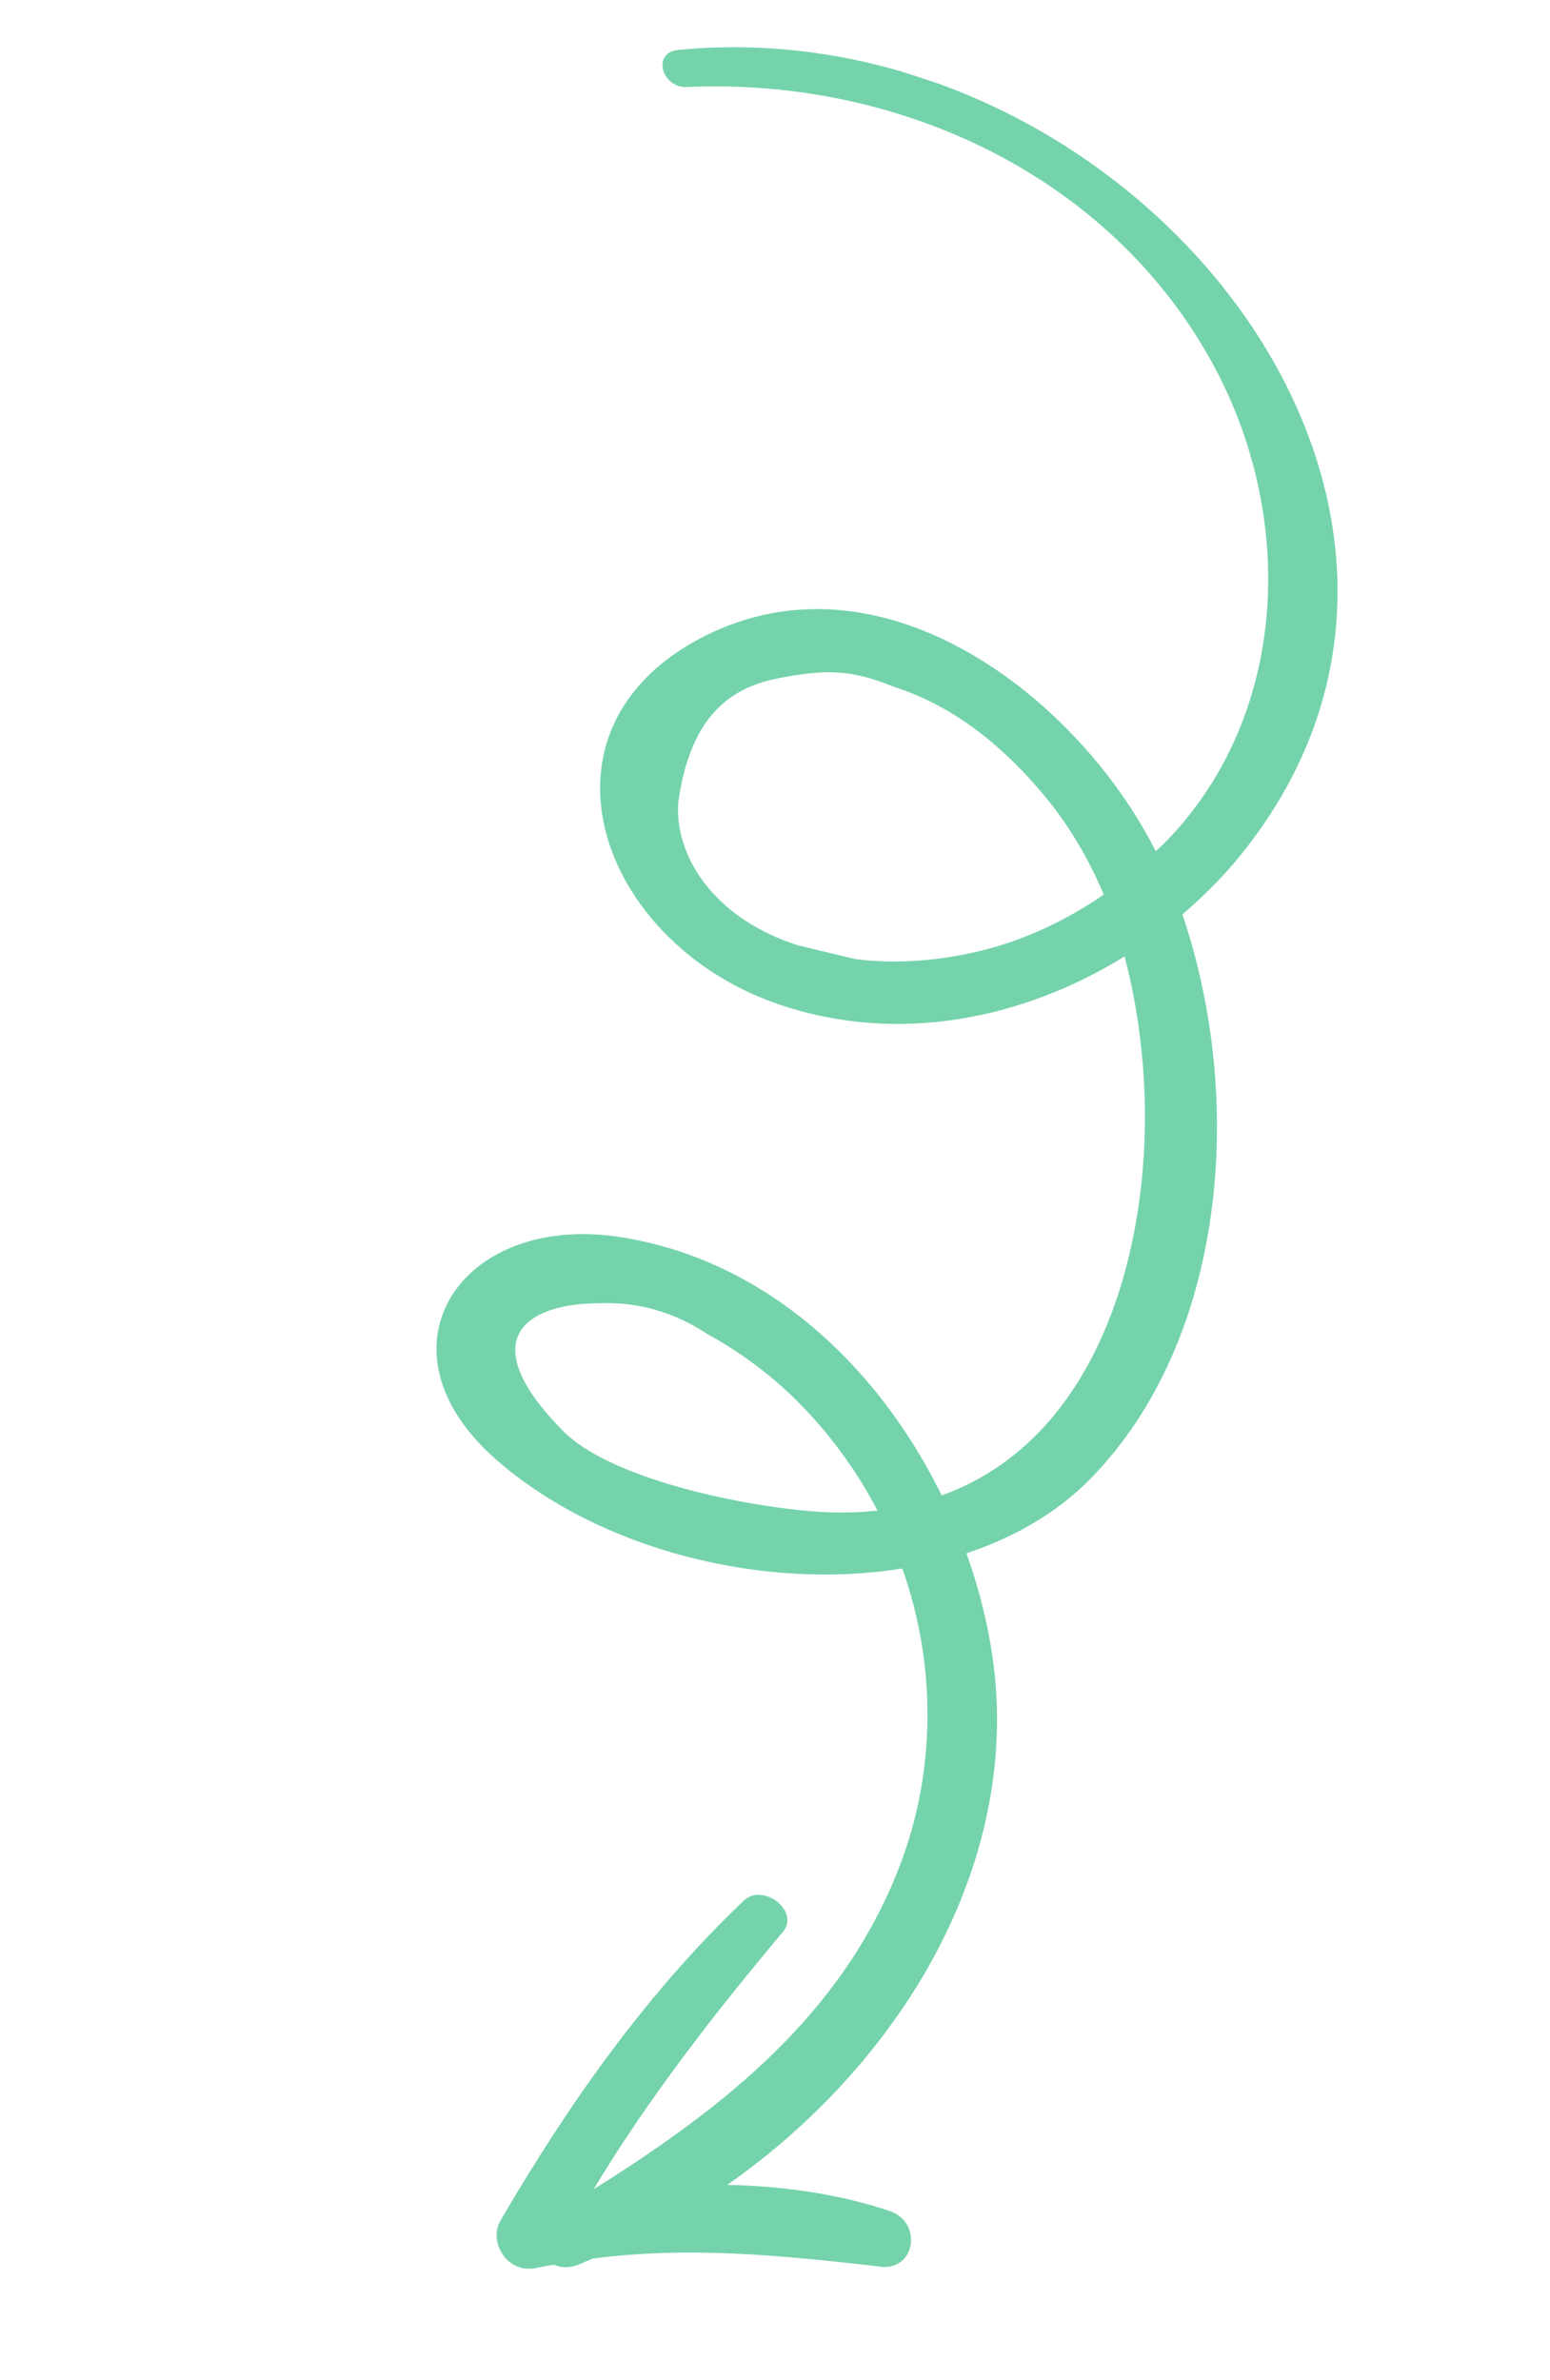 <svg xmlns="http://www.w3.org/2000/svg" width="99" height="152" viewBox="0 0 99 152" fill="none"><g clip-path="url(#clip0_988_614)"><path d="M56.223 144.742C49.742 144.004 44.011 143.439 37.858 144.231C37.548 144.359 37.232 144.502 36.922 144.63C36.351 144.848 35.824 144.817 35.388 144.623C35.001 144.69 34.637 144.747 34.245 144.831C32.387 145.228 31.177 143.165 31.965 141.804C36.259 134.45 41.214 127.364 47.501 121.379C48.731 120.198 51.124 122.048 50.003 123.37C45.58 128.644 41.422 133.986 37.916 139.804C46.356 134.52 53.841 128.573 57.452 119.187C59.788 113.129 59.821 106.356 57.631 100.161C48.713 101.6 38.297 98.967 31.729 93.245C23.602 86.173 29.359 77.45 39.536 78.986C48.995 80.429 56.167 87.367 60.147 95.497C70.739 91.686 73.874 78.332 72.985 67.903C72.79 65.608 72.424 63.31 71.826 61.077C65.428 65.04 57.356 66.772 49.658 64.109C38.13 60.113 33.395 46.394 45.102 40.574C56.51 34.902 68.919 44.632 73.818 54.362C74.068 54.127 74.312 53.908 74.544 53.667C82.459 45.453 82.876 32.427 77.005 22.433C70.365 11.03 57.208 4.957 43.877 5.558C42.278 5.635 41.615 3.363 43.303 3.192C71.814 0.378 97.672 31.864 79.224 54.627C78.132 55.977 76.882 57.222 75.521 58.396C79.544 70.231 78.343 85.549 69.655 94.426C67.5 96.624 64.767 98.178 61.729 99.193C62.965 102.653 63.655 106.198 63.68 109.545C63.783 121.387 56.484 132.49 46.456 139.525C50.024 139.597 53.567 140.099 56.838 141.199C58.929 141.914 58.499 145.007 56.218 144.757L56.223 144.742ZM50.651 89.21C49.076 87.678 47.167 86.284 45.213 85.209C43.063 83.789 40.745 83.122 38.253 83.225C33.346 83.254 30.324 85.664 35.95 91.368C39.242 94.706 48.745 96.427 52.979 96.574C54.062 96.61 55.074 96.57 56.049 96.466C54.675 93.84 52.896 91.399 50.651 89.21ZM70.498 57.13C69.512 54.789 68.204 52.553 66.45 50.507C63.945 47.583 60.904 45.065 57.056 43.848C54.35 42.721 52.643 42.766 49.927 43.271C47.211 43.776 44.288 45.141 43.375 50.863C42.883 53.944 44.996 58.428 50.918 60.355C52.164 60.655 53.394 60.949 54.64 61.249C57.296 61.586 60.103 61.34 62.628 60.72C65.443 60.037 68.123 58.765 70.498 57.13Z" fill="#75D3AC"></path></g><defs><clipPath id="clip0_988_614"><rect width="58.235" height="140.901" fill="white" transform="matrix(-0.951 -0.309 -0.309 0.951 98.971 18.018)"></rect></clipPath></defs></svg>